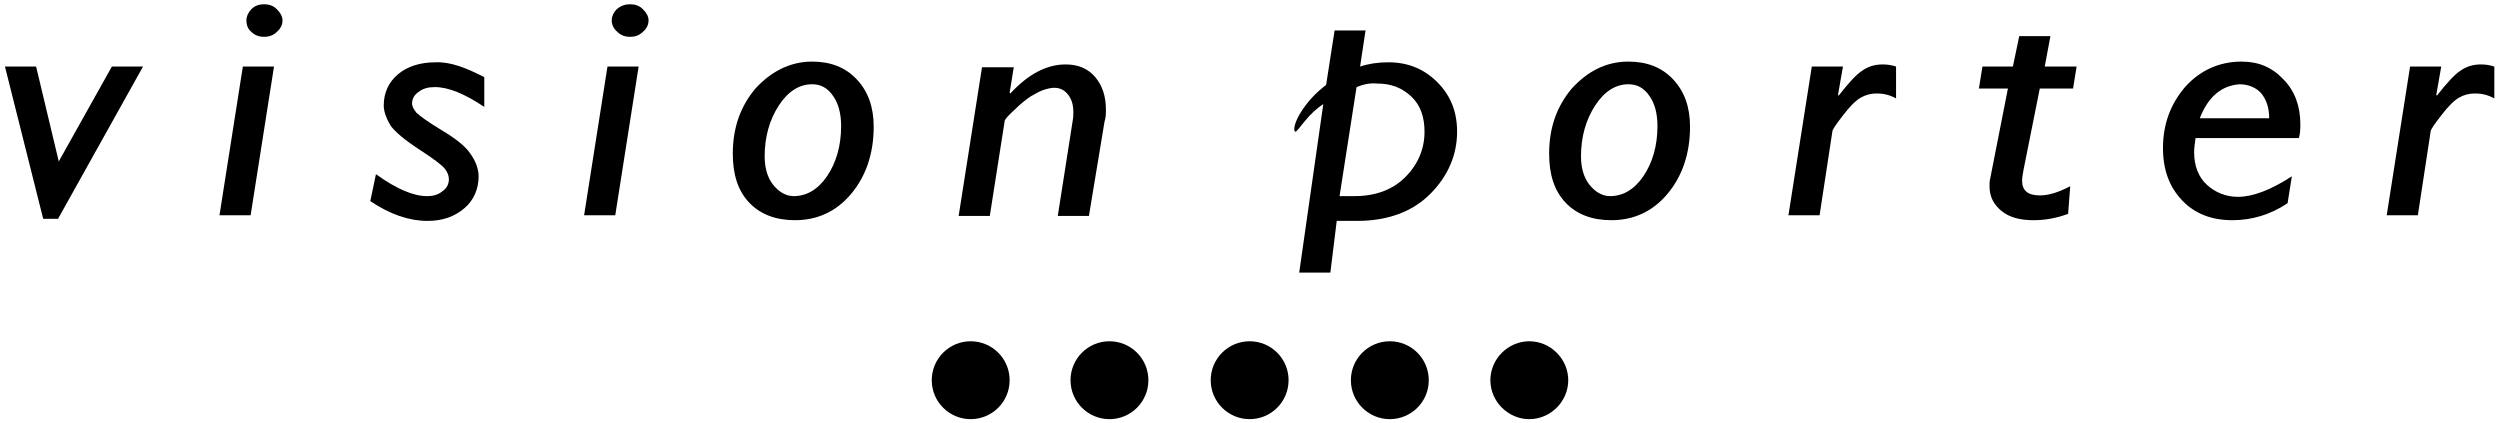 <?xml version="1.0" encoding="utf-8"?>
<!-- Generator: Adobe Illustrator 19.0.0, SVG Export Plug-In . SVG Version: 6.00 Build 0)  -->
<svg version="1.1" id="Layer_1" xmlns="http://www.w3.org/2000/svg" xmlns:xlink="http://www.w3.org/1999/xlink" x="0px" y="0px"
	 viewBox="-302 251.2 353.1 59.8" style="enable-background:new -302 251.2 353.1 59.8;" xml:space="preserve">
<g>
	<path d="M-281.8,260.6l-12,21.5h-2.1l-5.4-21.5h4.4l3.2,13.4l7.5-13.4H-281.8z"/>
	<path d="M-263.3,260.6l-3.3,21h-4.4l3.3-21H-263.3z M-267.2,254.1c0-0.6,0.3-1.2,0.7-1.6c0.5-0.5,1.1-0.7,1.8-0.7
		c0.7,0,1.3,0.2,1.8,0.7s0.8,1,0.8,1.6s-0.3,1.2-0.8,1.6c-0.5,0.5-1.1,0.7-1.8,0.7c-0.7,0-1.3-0.2-1.8-0.7
		C-267,255.3-267.2,254.7-267.2,254.1z"/>
	<path d="M-233.6,262.1v4.2c-2.7-1.8-5-2.8-7-2.8c-0.9,0-1.7,0.2-2.3,0.7c-0.6,0.4-0.9,1-0.9,1.6c0,0.4,0.2,0.8,0.6,1.3
		c0.4,0.4,1.6,1.3,3.6,2.5s3.4,2.3,4.1,3.4c0.7,1,1.1,2.1,1.1,3.1c0,1.8-0.7,3.4-2,4.5c-1.4,1.2-3.1,1.8-5.2,1.8
		c-2.6,0-5.3-0.9-8.1-2.8l0.8-3.8c2.9,2.1,5.3,3.1,7.2,3.1c0.9,0,1.6-0.2,2.2-0.7c0.6-0.4,0.9-1,0.9-1.7c0-0.5-0.2-1-0.6-1.5
		c-0.4-0.5-1.6-1.4-3.6-2.7c-2-1.3-3.3-2.4-4-3.3c-0.6-1-1-2-1-2.9c0-1.8,0.7-3.3,2-4.4s3.1-1.7,5.3-1.7
		C-238.4,259.9-236.1,260.8-233.6,262.1z"/>
	<path d="M-211.8,260.6l-3.3,21h-4.4l3.3-21H-211.8z M-215.6,254.1c0-0.6,0.3-1.2,0.7-1.6c0.6-0.5,1.2-0.7,1.9-0.7s1.3,0.2,1.8,0.7
		s0.8,1,0.8,1.6s-0.3,1.2-0.8,1.6c-0.5,0.5-1.1,0.7-1.8,0.7s-1.3-0.2-1.8-0.7C-215.3,255.3-215.6,254.7-215.6,254.1z"/>
	<path d="M-187.3,259.9c2.6,0,4.7,0.8,6.3,2.5s2.4,3.9,2.4,6.7c0,3.8-1.1,7-3.2,9.5s-4.8,3.7-7.9,3.7c-2.7,0-4.9-0.8-6.5-2.5
		s-2.3-4-2.3-6.9c0-3.7,1.1-6.7,3.2-9.2C-193.1,261.3-190.4,259.9-187.3,259.9z M-187.3,263.1c-1.8,0-3.4,1-4.7,3s-2,4.4-2,7.2
		c0,1.6,0.4,3,1.2,4s1.8,1.6,2.9,1.6c1.8,0,3.4-0.9,4.7-2.8s2-4.3,2-7.1c0-1.8-0.4-3.2-1.1-4.2
		C-185.1,263.6-186.1,263.1-187.3,263.1z"/>
	<path d="M-158.8,260.6l-0.6,3.7l0.1,0.1c2.5-2.7,5.1-4.1,7.8-4.1c1.8,0,3.2,0.6,4.2,1.8c1,1.2,1.5,2.7,1.5,4.6c0,0.5,0,1.1-0.2,1.7
		l-2.2,13.3h-4.4l2.1-13.4c0.1-0.5,0.1-0.9,0.1-1.3c0-1.1-0.3-1.9-0.8-2.5s-1.1-0.9-1.9-0.9c-0.4,0-0.9,0.1-1.5,0.3
		c-0.6,0.2-1.1,0.5-1.8,0.9c-0.6,0.4-1.4,1-2.3,1.9c-0.9,0.8-1.4,1.4-1.4,1.6l-2.1,13.4h-4.4l3.3-21h4.5L-158.8,260.6L-158.8,260.6z
		"/>
	<path d="M-109.1,255.3l-0.8,5.3c1.2-0.4,2.5-0.6,4-0.6c2.7,0,5,0.9,6.9,2.8s2.8,4.2,2.8,7c0,3.3-1.3,6.3-3.8,8.8s-6,3.8-10.3,3.8
		h-2.9l-0.9,7.3h-4.4l3.4-23.8c-0.9,0.6-1.8,1.4-2.6,2.4s-1.2,1.5-1.3,1.5s-0.2-0.1-0.2-0.3c0-0.7,0.4-1.7,1.3-3s2-2.4,3.2-3.3
		l1.2-7.7h4.4C-109.1,255.4-109.1,255.3-109.1,255.3z M-110.4,263.5l-2.4,15.4h2.1c3,0,5.4-0.9,7.2-2.7c1.8-1.8,2.7-4,2.7-6.4
		c0-2.1-0.6-3.8-1.9-5s-2.8-1.8-4.8-1.8C-108.5,262.9-109.4,263.1-110.4,263.5z"/>
	<path d="M-72,259.9c2.6,0,4.7,0.8,6.3,2.5c1.6,1.7,2.4,3.9,2.4,6.7c0,3.8-1.1,7-3.2,9.5s-4.8,3.7-7.9,3.7c-2.7,0-4.9-0.8-6.5-2.5
		s-2.3-4-2.3-6.9c0-3.7,1.1-6.7,3.2-9.2C-77.8,261.3-75.2,259.9-72,259.9z M-72,263.1c-1.8,0-3.4,1-4.7,3s-2,4.4-2,7.2
		c0,1.6,0.4,3,1.2,4s1.8,1.6,2.9,1.6c1.8,0,3.4-0.9,4.7-2.8s2-4.3,2-7.1c0-1.8-0.4-3.2-1.1-4.2C-69.8,263.6-70.8,263.1-72,263.1z"/>
	<path d="M-41.7,260.6l-0.7,4l0.1,0.1c1.4-1.8,2.5-3,3.3-3.5c0.8-0.6,1.8-0.9,2.9-0.9c0.7,0,1.3,0.1,1.9,0.3v4.5
		c-0.9-0.5-1.8-0.7-2.7-0.7s-1.6,0.2-2.3,0.6c-0.7,0.4-1.5,1.2-2.5,2.5s-1.5,2-1.5,2.3l-1.8,11.8h-4.4l3.3-21L-41.7,260.6
		L-41.7,260.6z"/>
	<path d="M-8.7,260.6l-0.5,3.1h-4.7l-2.3,11.5c-0.1,0.6-0.2,1.1-0.2,1.5c0,1.4,0.8,2.1,2.5,2.1c1.2,0,2.6-0.4,4.3-1.3l-0.3,3.9
		c-1.6,0.6-3.2,0.9-4.9,0.9c-1.9,0-3.4-0.4-4.5-1.3s-1.7-2-1.7-3.5c0-0.4,0-0.7,0.1-1.1l2.5-12.7h-4.1l0.5-3.1h4.3l0.9-4.3h4.4
		l-0.8,4.3C-13.2,260.6-8.7,260.6-8.7,260.6z"/>
	<path d="M21.7,276.1l-0.6,3.8c-2.4,1.6-5,2.4-7.8,2.4c-2.9,0-5.3-0.9-7.1-2.8s-2.7-4.3-2.7-7.4c0-3.4,1.1-6.3,3.2-8.7
		c2.1-2.3,4.8-3.5,7.9-3.5c2.4,0,4.3,0.8,5.9,2.5c1.6,1.6,2.4,3.8,2.4,6.3c0,0.6,0,1.3-0.2,2H8.1c-0.1,0.7-0.2,1.4-0.2,2
		c0,1.9,0.6,3.5,1.8,4.6s2.7,1.7,4.4,1.7C16.2,279,18.8,278,21.7,276.1z M8.7,267.9h9.8c0-1.5-0.4-2.6-1.1-3.5
		c-0.7-0.8-1.8-1.3-3.1-1.3C11.8,263.3,9.9,264.8,8.7,267.9z"/>
	<path d="M42.8,260.6l-0.7,4l0.1,0.1c1.4-1.8,2.5-3,3.3-3.5c0.8-0.6,1.8-0.9,2.9-0.9c0.7,0,1.3,0.1,1.9,0.3v4.5
		c-0.9-0.5-1.8-0.7-2.7-0.7s-1.6,0.2-2.3,0.6c-0.7,0.4-1.5,1.2-2.5,2.5s-1.5,2-1.5,2.3l-1.8,11.8h-4.4l3.3-21
		C38.4,260.6,42.8,260.6,42.8,260.6z"/>
	<circle cx="-125.5" cy="304.9" r="5.5"/>
	<circle cx="-105.7" cy="304.9" r="5.5"/>
	<path d="M-80.5,304.9c0,3-2.5,5.5-5.5,5.5s-5.5-2.5-5.5-5.5s2.5-5.5,5.5-5.5S-80.5,301.9-80.5,304.9z"/>
	<circle cx="-145.3" cy="304.9" r="5.5"/>
	<circle cx="-164.9" cy="304.9" r="5.5"/>
</g>
</svg>
